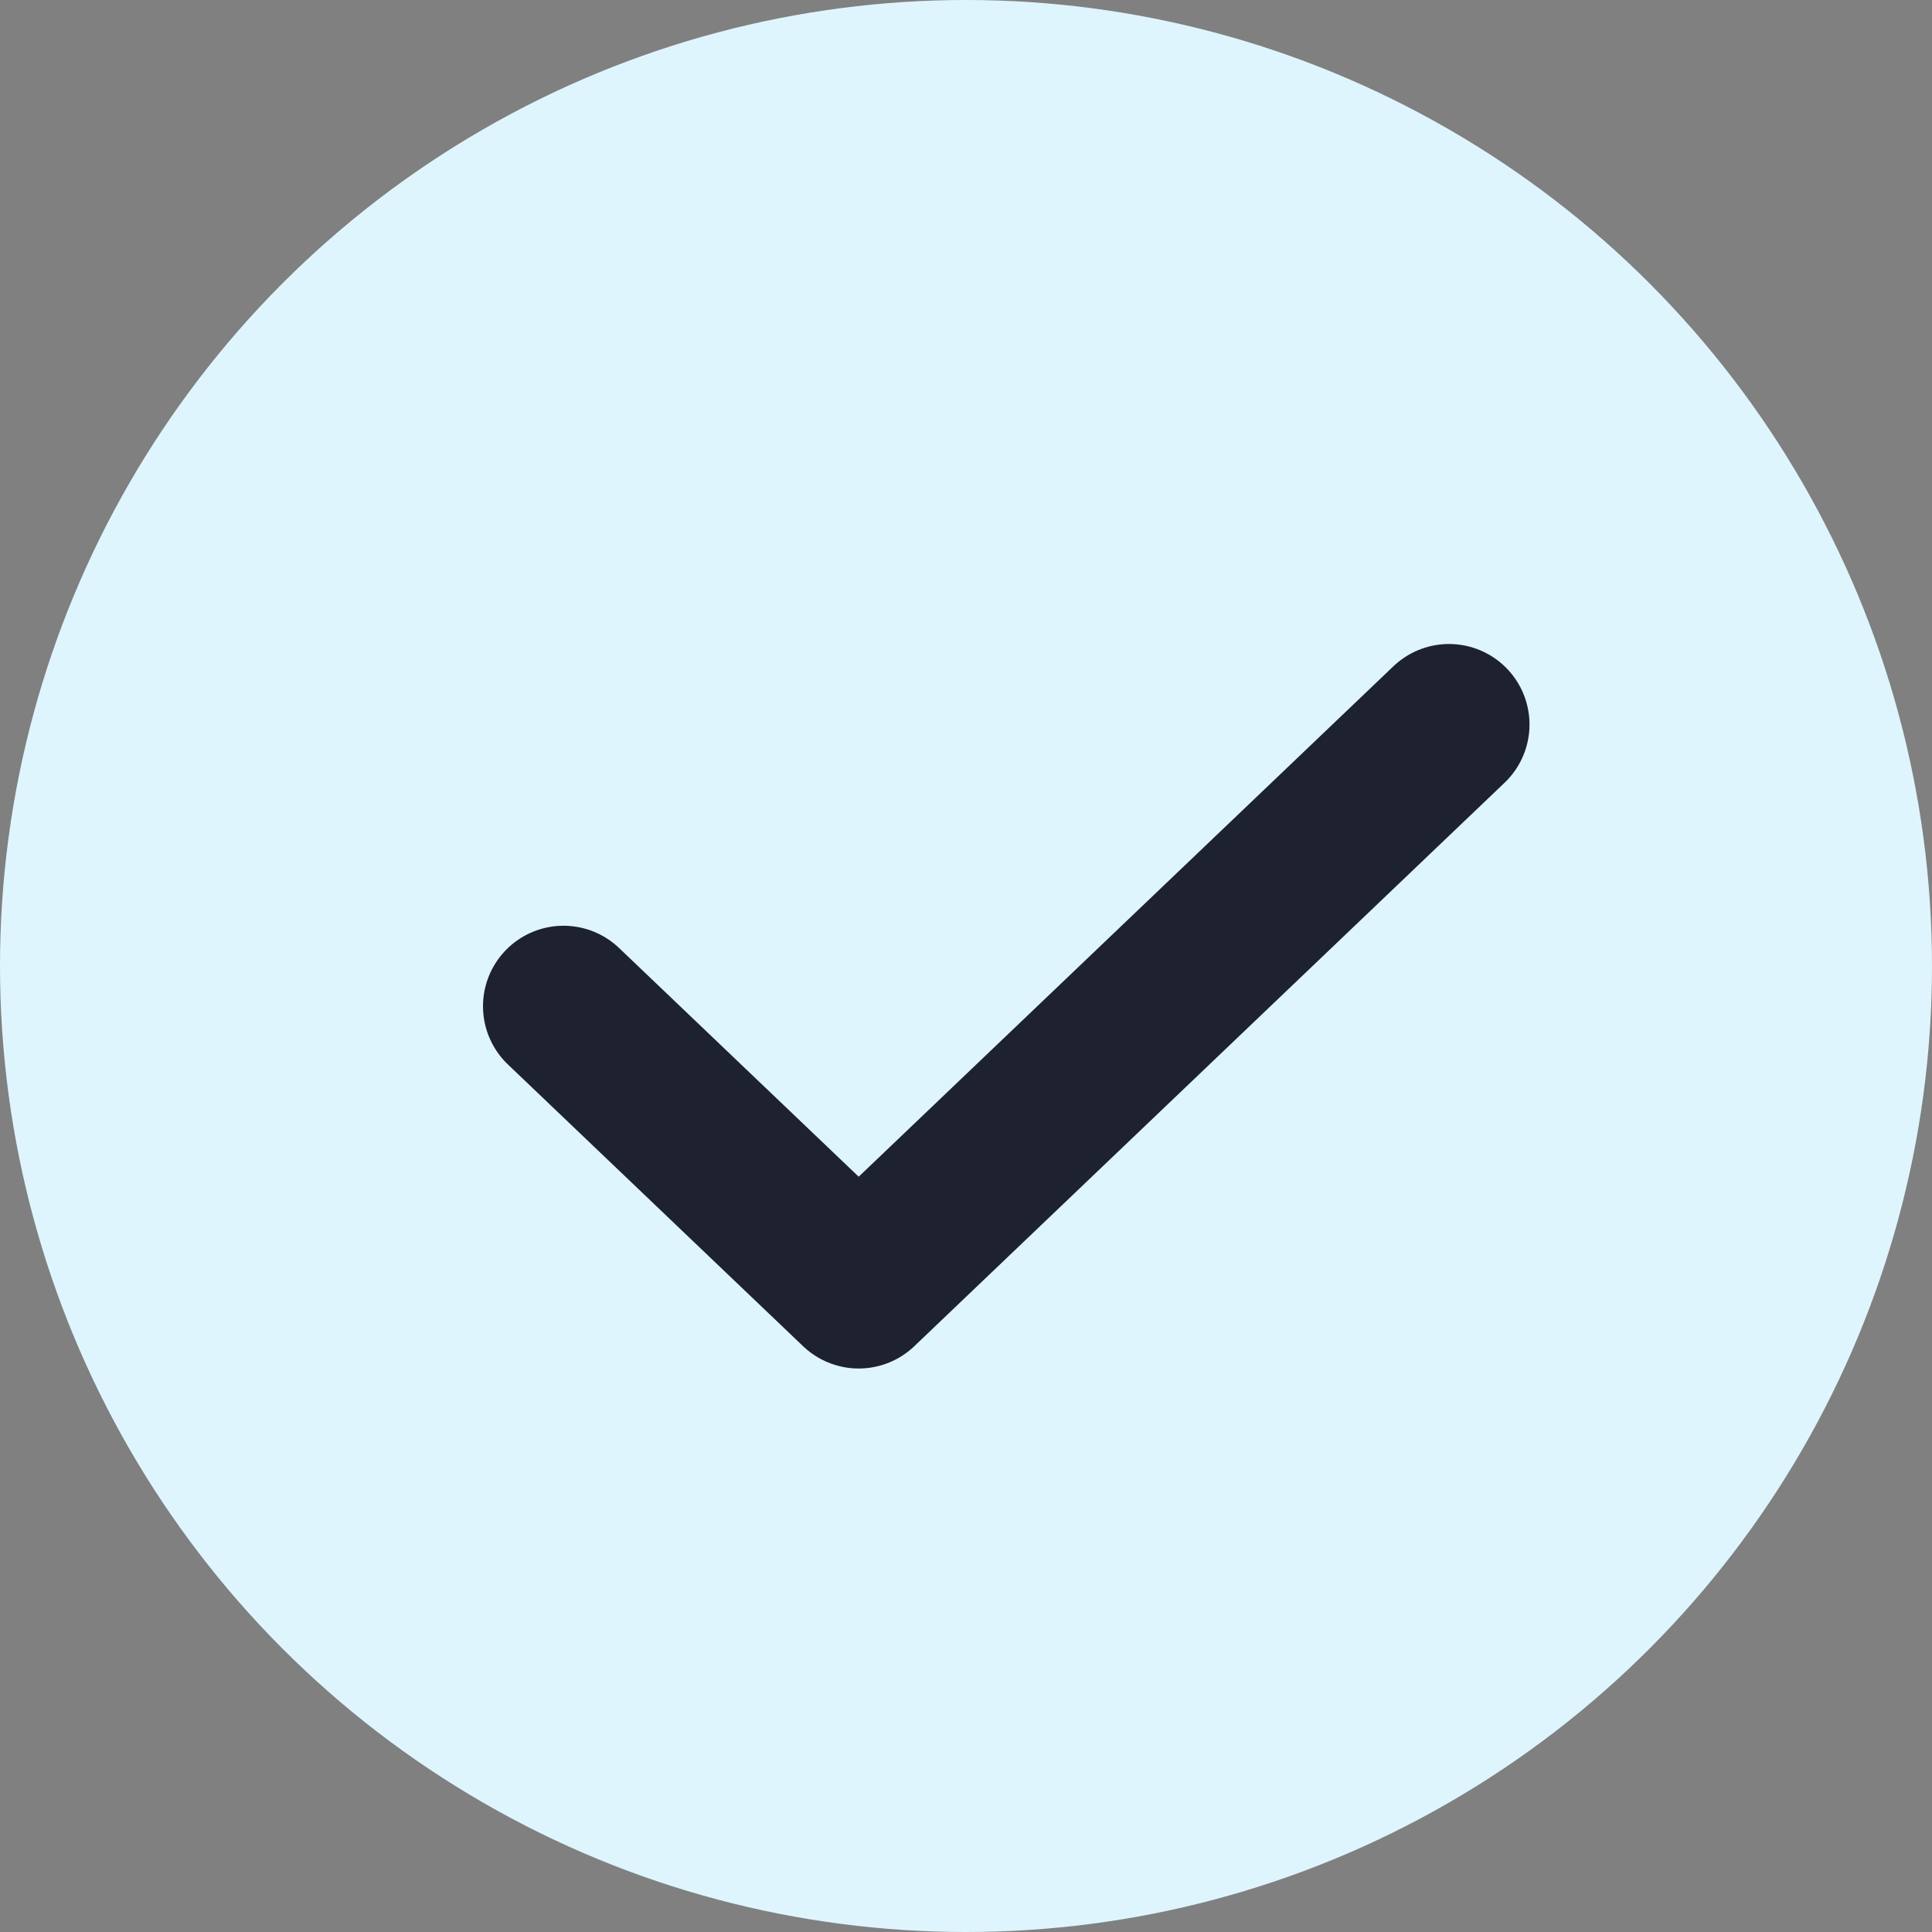 <svg width="24" height="24" viewBox="0 0 24 24" fill="none" xmlns="http://www.w3.org/2000/svg">
<rect x="0" y="0" width="24" height="24" fill="#808080" stroke="none"/>
<circle cx="12" cy="12" r="12" fill="#DFF6FF" fill-opacity="0.99"/>
<path d="M7 12.5L10.667 16L18 9" stroke="#1D2130" stroke-width="2" stroke-linecap="round" stroke-linejoin="round"/>
</svg>
